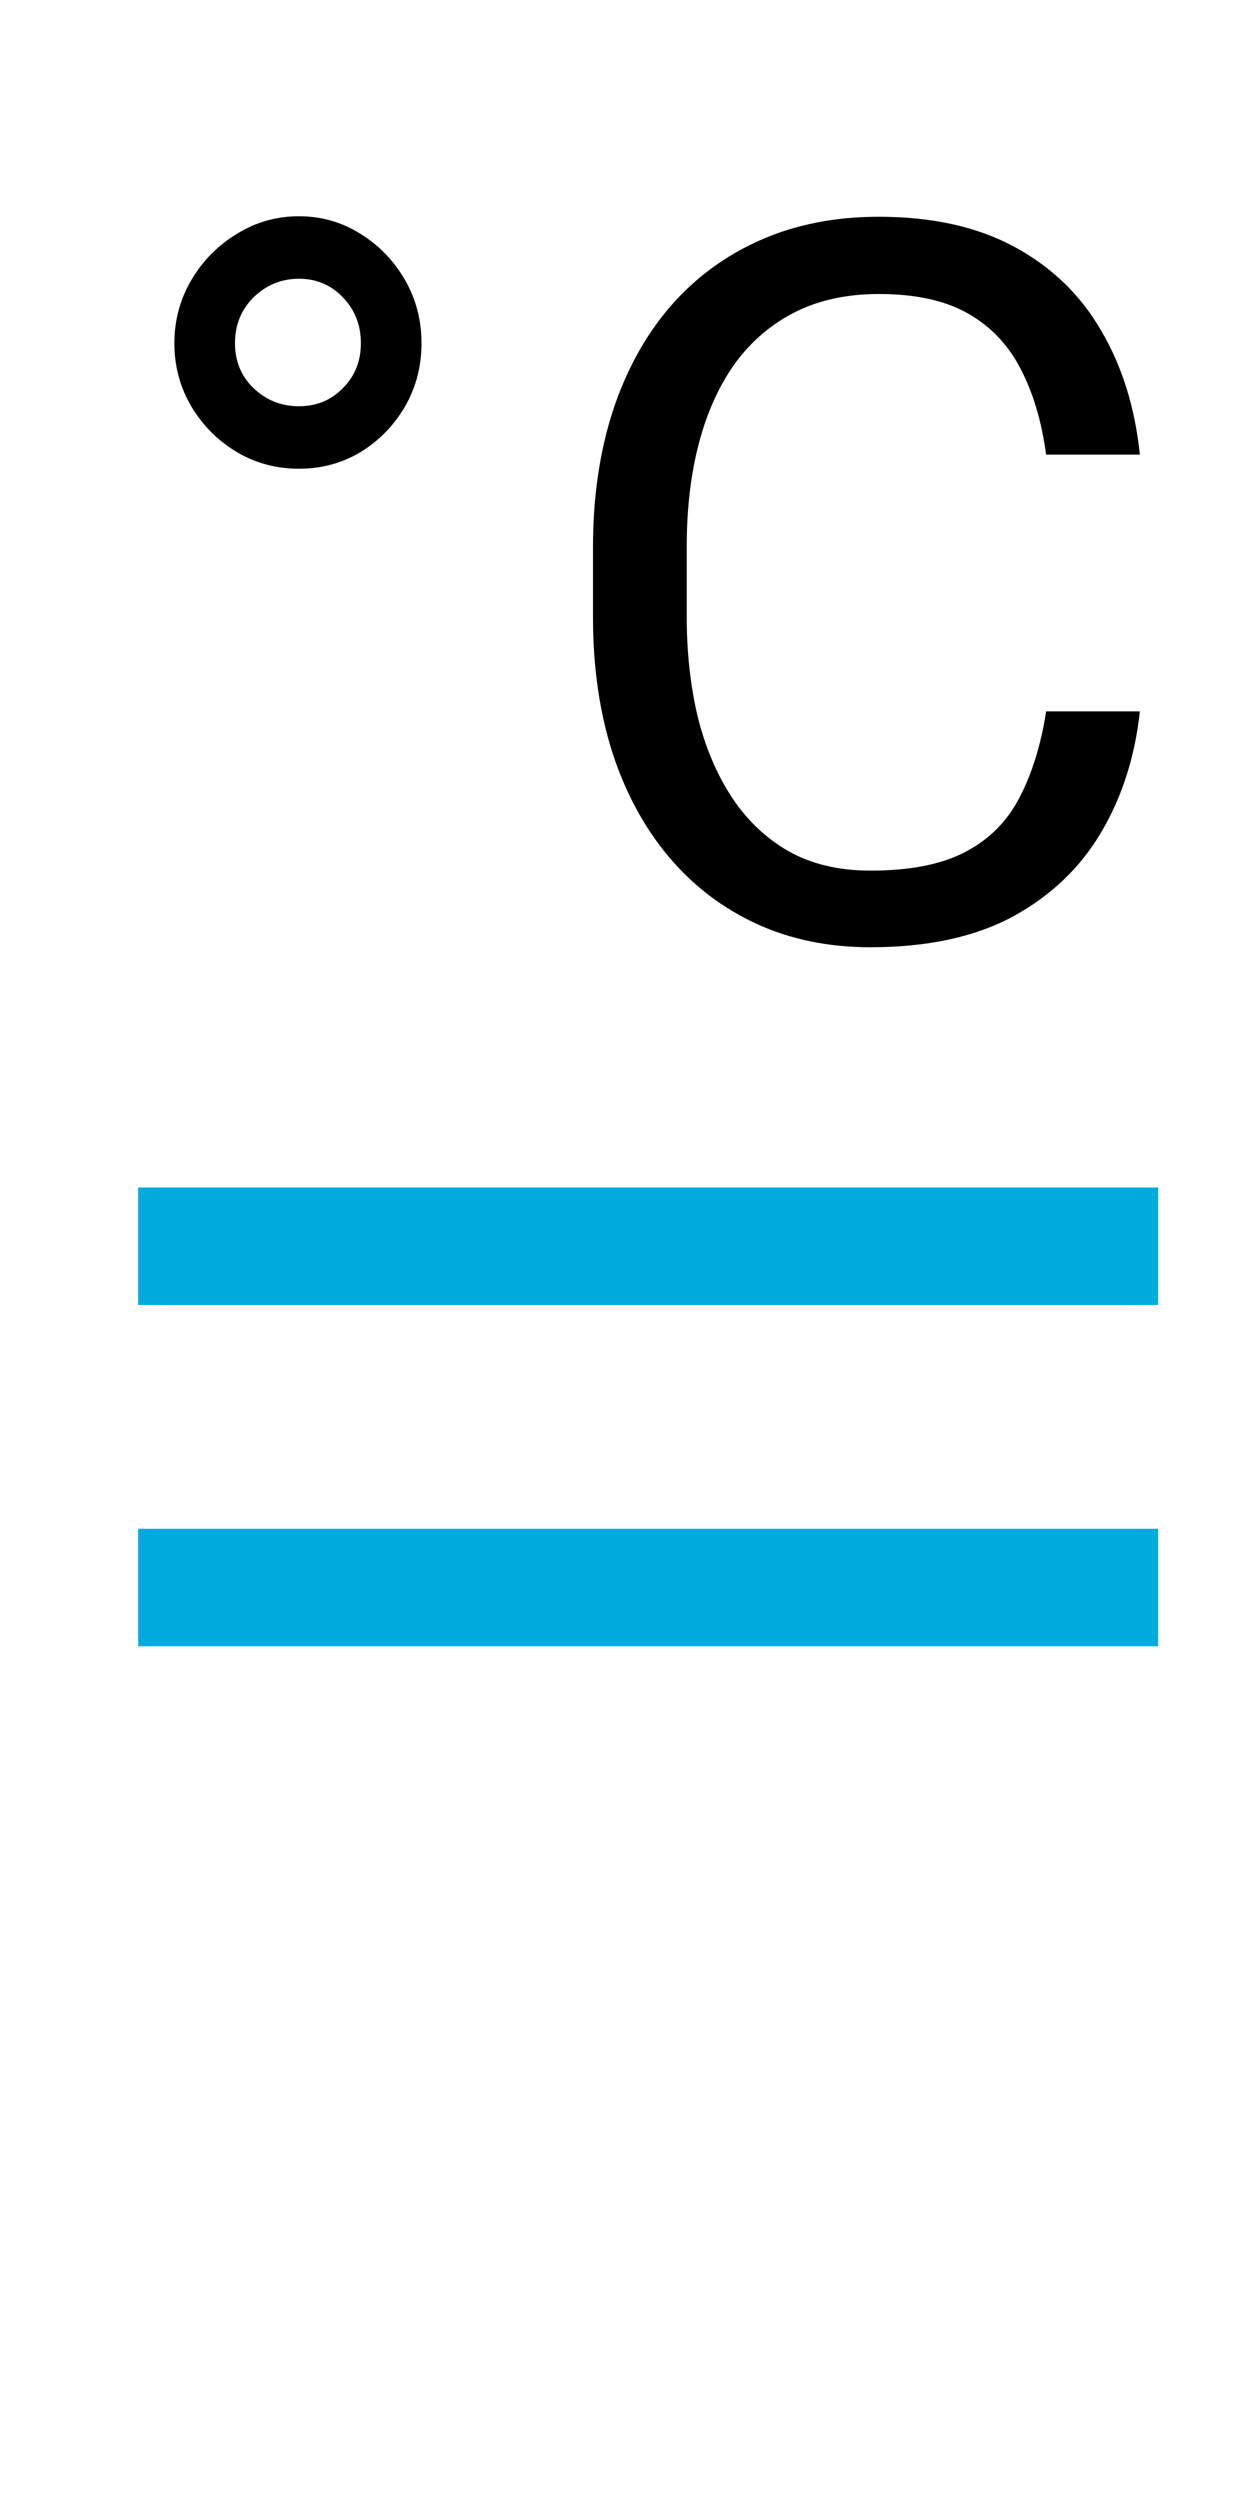 <svg width="10" height="20" viewBox="0 0 10 20" fill="none" xmlns="http://www.w3.org/2000/svg">
<path d="M1.395 2.746C1.395 2.561 1.441 2.392 1.532 2.238C1.623 2.085 1.744 1.962 1.895 1.871C2.046 1.777 2.212 1.73 2.391 1.73C2.571 1.73 2.735 1.777 2.884 1.871C3.032 1.962 3.15 2.085 3.239 2.238C3.328 2.392 3.372 2.561 3.372 2.746C3.372 2.931 3.328 3.1 3.239 3.254C3.15 3.405 3.032 3.526 2.884 3.617C2.735 3.706 2.571 3.75 2.391 3.75C2.212 3.75 2.046 3.706 1.895 3.617C1.744 3.526 1.623 3.405 1.532 3.254C1.441 3.1 1.395 2.931 1.395 2.746ZM1.88 2.746C1.88 2.889 1.929 3.009 2.028 3.105C2.13 3.202 2.251 3.25 2.391 3.25C2.532 3.25 2.649 3.202 2.743 3.105C2.839 3.009 2.887 2.889 2.887 2.746C2.887 2.6 2.839 2.478 2.743 2.379C2.649 2.28 2.532 2.23 2.391 2.23C2.251 2.23 2.13 2.28 2.028 2.379C1.929 2.478 1.88 2.6 1.88 2.746ZM8.369 5.691H9.119C9.08 6.051 8.978 6.372 8.811 6.656C8.644 6.94 8.409 7.165 8.104 7.332C7.799 7.496 7.419 7.578 6.963 7.578C6.63 7.578 6.326 7.516 6.053 7.391C5.782 7.266 5.549 7.089 5.354 6.859C5.159 6.628 5.007 6.35 4.901 6.027C4.797 5.702 4.744 5.34 4.744 4.941V4.375C4.744 3.977 4.797 3.616 4.901 3.293C5.007 2.967 5.16 2.689 5.358 2.457C5.558 2.225 5.799 2.047 6.08 1.922C6.362 1.797 6.678 1.734 7.03 1.734C7.459 1.734 7.823 1.815 8.119 1.977C8.416 2.138 8.647 2.362 8.811 2.648C8.978 2.932 9.08 3.262 9.119 3.637H8.369C8.333 3.371 8.265 3.143 8.166 2.953C8.067 2.76 7.927 2.612 7.744 2.508C7.562 2.404 7.324 2.352 7.03 2.352C6.777 2.352 6.554 2.4 6.362 2.496C6.172 2.592 6.011 2.729 5.881 2.906C5.754 3.083 5.657 3.296 5.592 3.543C5.527 3.79 5.494 4.065 5.494 4.367V4.941C5.494 5.22 5.523 5.482 5.58 5.727C5.64 5.971 5.73 6.186 5.85 6.371C5.97 6.556 6.122 6.702 6.307 6.809C6.492 6.913 6.711 6.965 6.963 6.965C7.284 6.965 7.539 6.914 7.729 6.812C7.919 6.711 8.062 6.565 8.159 6.375C8.257 6.185 8.328 5.957 8.369 5.691Z" fill="black"/>
<g clip-path="url(#clip0_52_4180)">
<path d="M9.265 9.5H1.105V10.44H9.265V9.5Z" fill="#00AADC"/>
<path d="M9.265 12.23H1.105V13.17H9.265V12.23Z" fill="#00AADC"/>
</g>
<defs>
<clipPath id="clip0_52_4180">
<rect width="8.16" height="3.67" fill="white" transform="translate(1.105 9.5)"/>
</clipPath>
</defs>
</svg>
